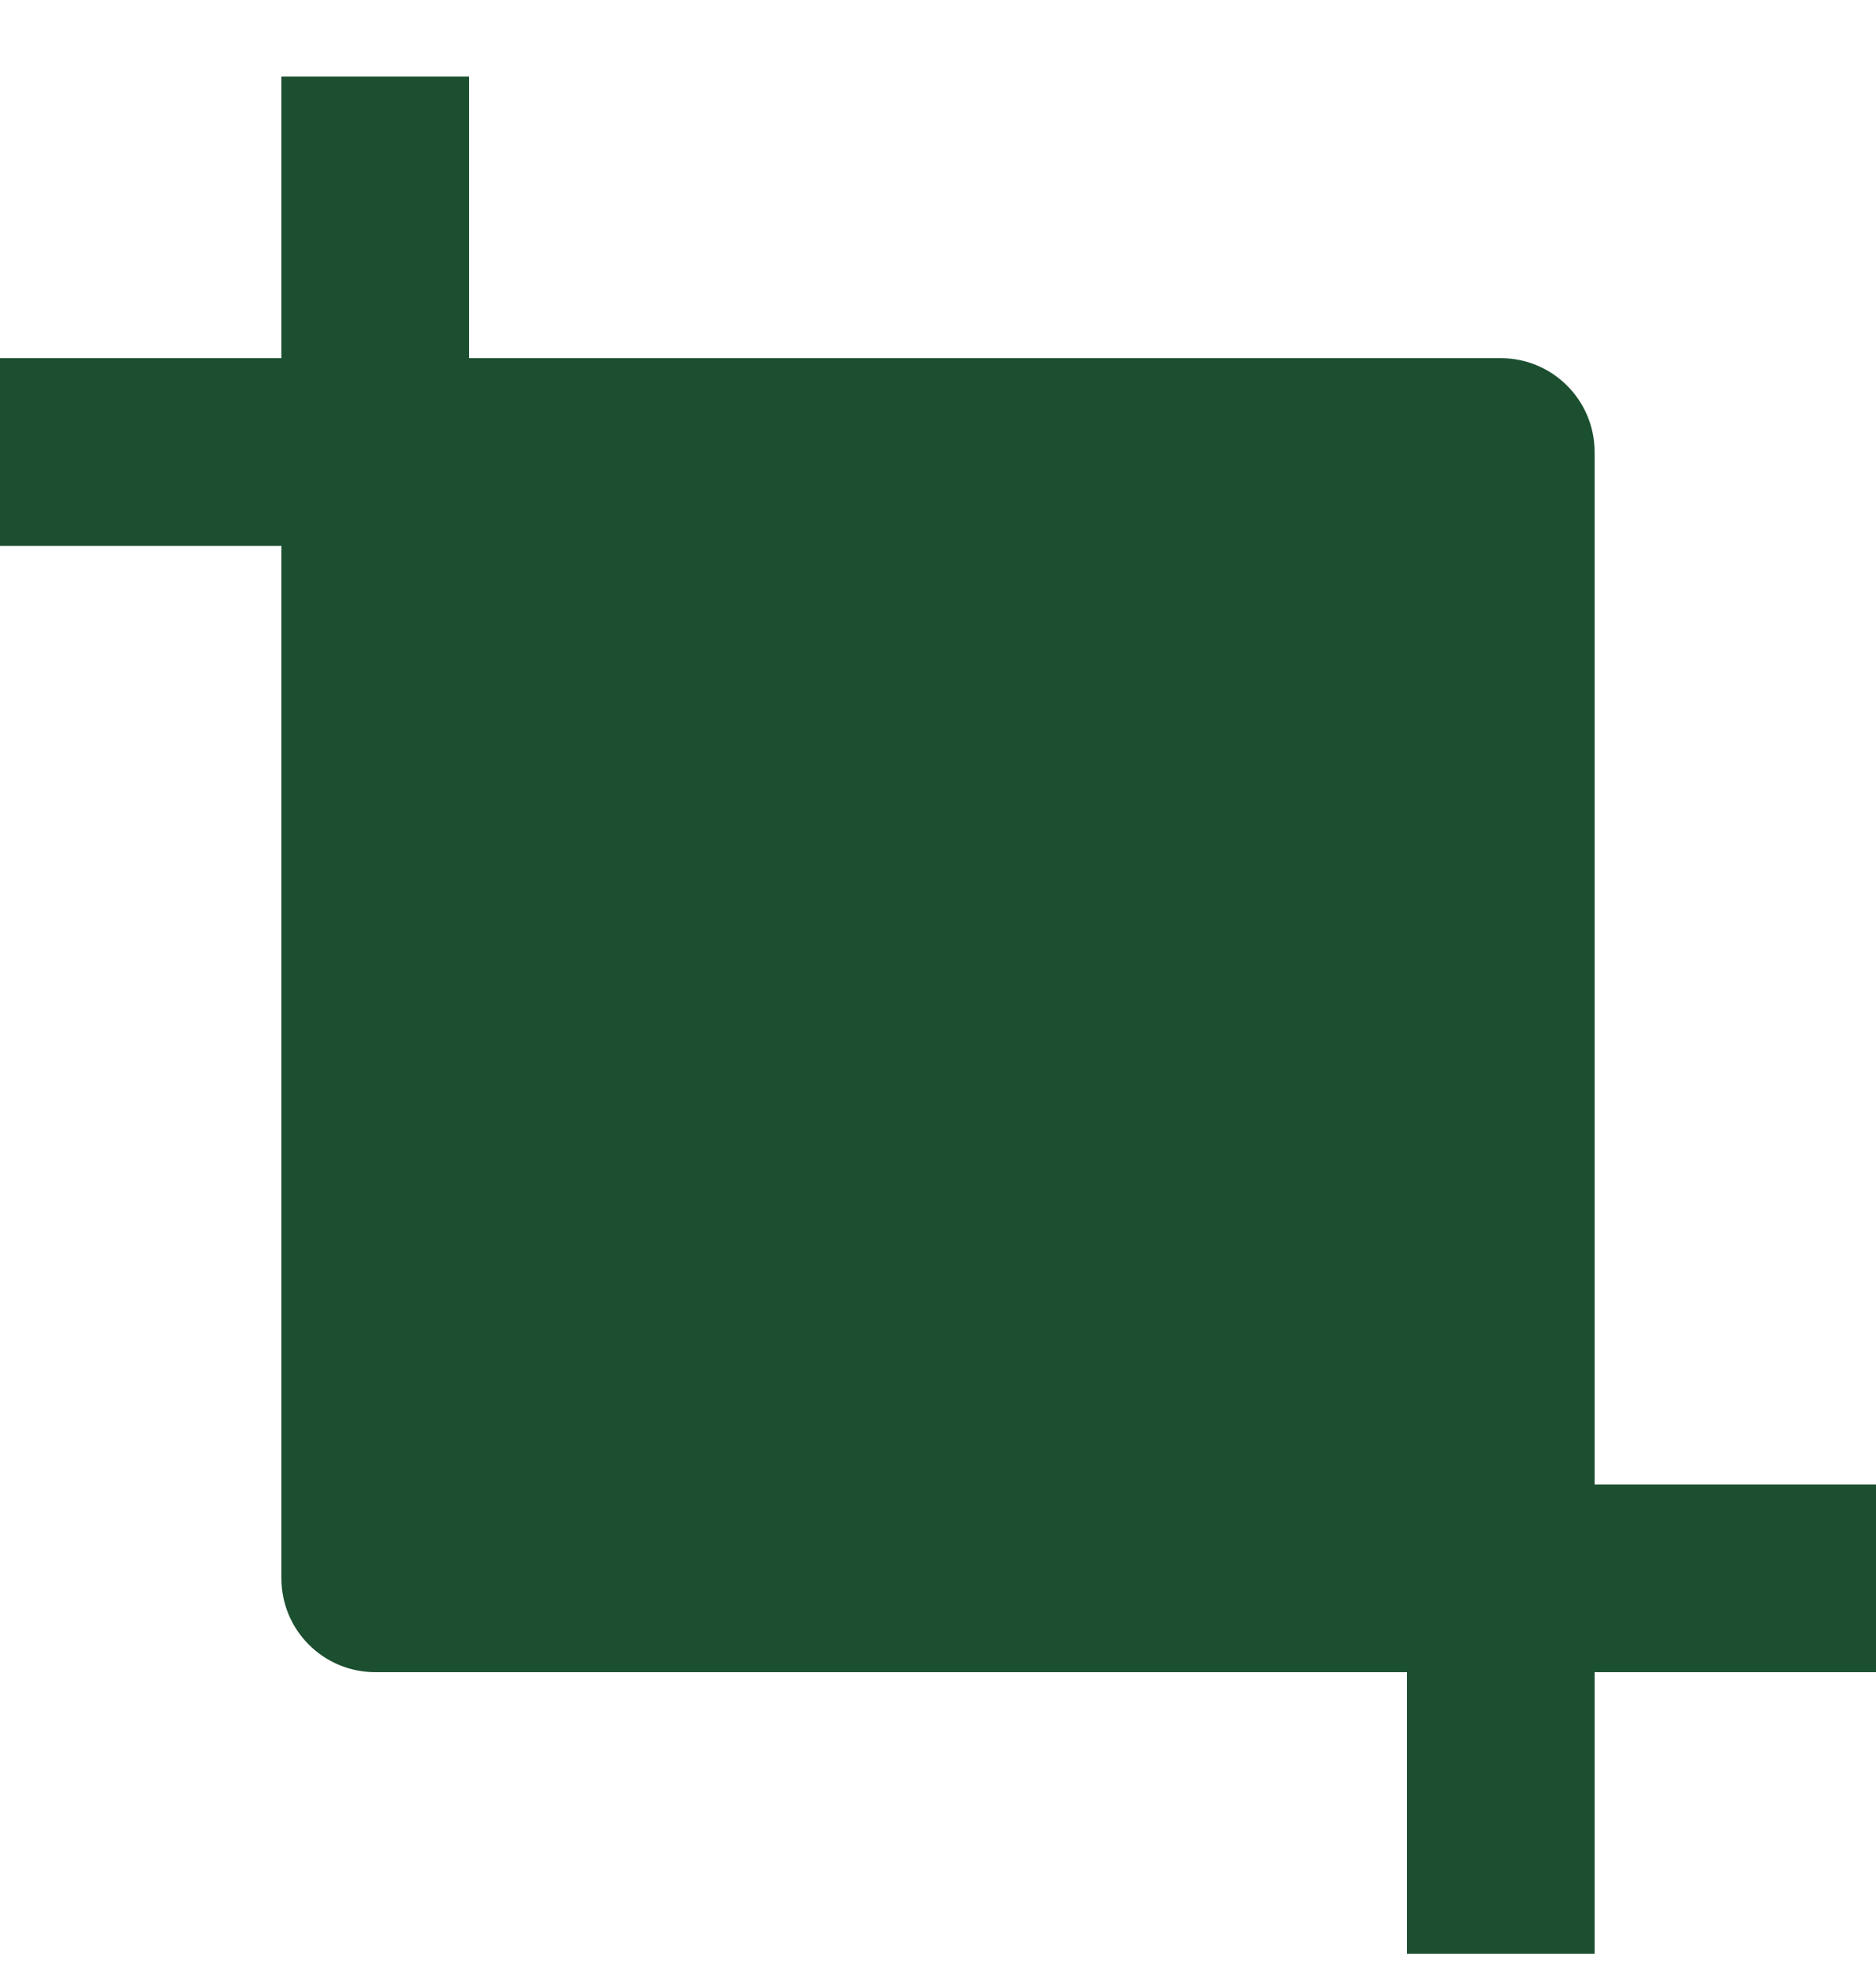 <svg width="20" height="21" viewBox="0 0 20 21" fill="none" xmlns="http://www.w3.org/2000/svg">
<path d="M17 15.816H20V17.816H17V20.816H15V17.816H4C3.448 17.816 3 17.369 3 16.816V5.816H0V3.816H3V0.816H5V3.816H16C16.552 3.816 17 4.264 17 4.816V15.816Z" fill="#1B4F30"/>
</svg>
